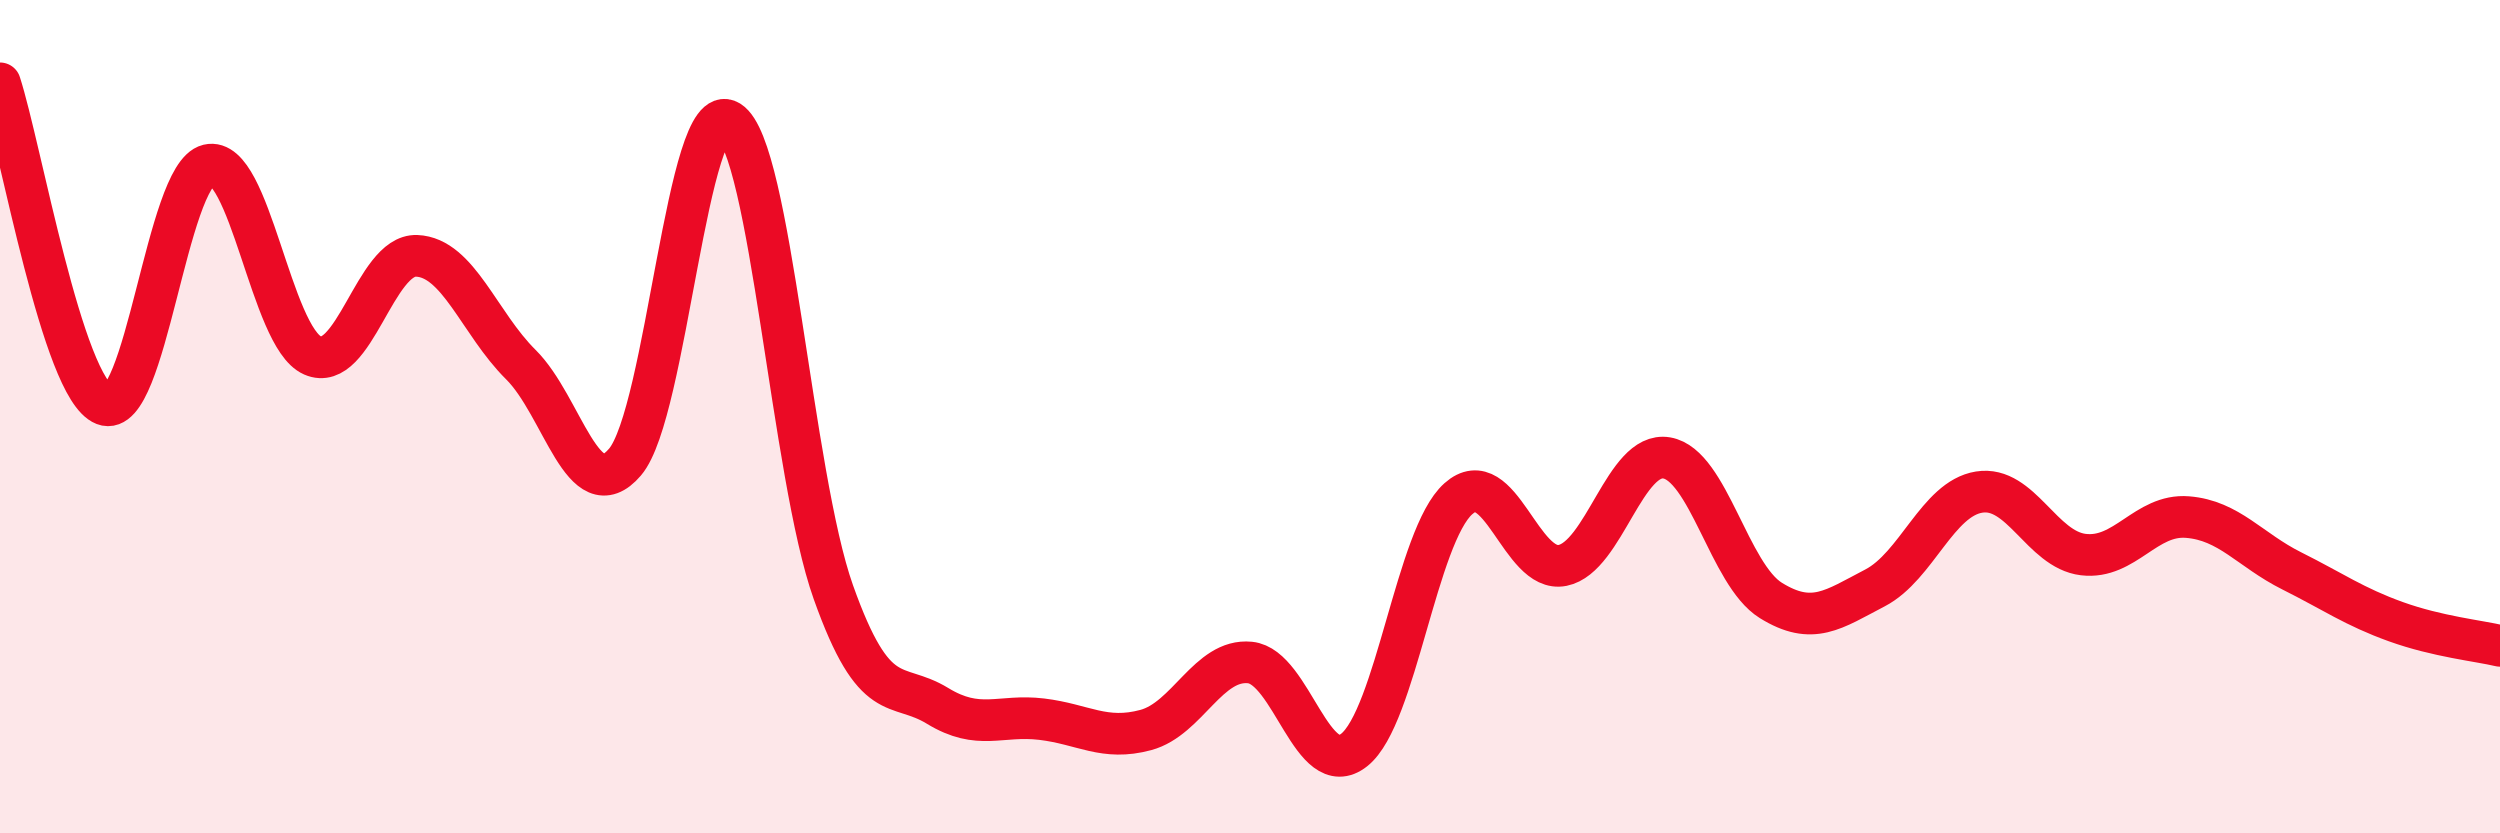 
    <svg width="60" height="20" viewBox="0 0 60 20" xmlns="http://www.w3.org/2000/svg">
      <path
        d="M 0,2 C 0.5,3.54 1.5,9.32 2.5,9.71 C 3.5,10.1 4,4.2 5,3.96 C 6,3.72 6.5,8.09 7.5,8.53 C 8.5,8.97 9,6.1 10,6.14 C 11,6.18 11.5,7.76 12.5,8.75 C 13.5,9.74 14,12.26 15,11.09 C 16,9.92 16.5,2.29 17.5,2.91 C 18.5,3.53 19,11.4 20,14.21 C 21,17.02 21.5,16.33 22.5,16.94 C 23.5,17.55 24,17.14 25,17.26 C 26,17.38 26.5,17.79 27.5,17.52 C 28.5,17.25 29,15.8 30,15.9 C 31,16 31.5,18.79 32.5,18 C 33.5,17.21 34,12.86 35,11.97 C 36,11.08 36.5,13.77 37.5,13.57 C 38.5,13.37 39,10.82 40,10.99 C 41,11.16 41.5,13.79 42.5,14.41 C 43.5,15.03 44,14.63 45,14.11 C 46,13.59 46.5,11.97 47.5,11.81 C 48.5,11.65 49,13.19 50,13.31 C 51,13.43 51.5,12.33 52.5,12.41 C 53.5,12.49 54,13.2 55,13.7 C 56,14.2 56.5,14.56 57.5,14.92 C 58.5,15.28 59.5,15.38 60,15.5L60 20L0 20Z"
        fill="#EB0A25"
        opacity="0.1"
        stroke-linecap="round"
        stroke-linejoin="round"
      />
      <path
        d="M 0,2 C 0.5,3.54 1.5,9.32 2.5,9.71 C 3.5,10.1 4,4.2 5,3.96 C 6,3.72 6.5,8.09 7.5,8.53 C 8.5,8.97 9,6.1 10,6.14 C 11,6.18 11.5,7.76 12.5,8.75 C 13.5,9.74 14,12.26 15,11.09 C 16,9.92 16.5,2.29 17.5,2.91 C 18.5,3.53 19,11.4 20,14.21 C 21,17.02 21.5,16.33 22.5,16.94 C 23.5,17.55 24,17.14 25,17.26 C 26,17.38 26.5,17.79 27.5,17.52 C 28.5,17.25 29,15.8 30,15.9 C 31,16 31.5,18.79 32.5,18 C 33.5,17.21 34,12.86 35,11.97 C 36,11.08 36.5,13.77 37.5,13.57 C 38.5,13.37 39,10.82 40,10.99 C 41,11.16 41.5,13.79 42.5,14.41 C 43.5,15.03 44,14.63 45,14.11 C 46,13.59 46.5,11.97 47.5,11.81 C 48.5,11.65 49,13.19 50,13.31 C 51,13.43 51.5,12.33 52.5,12.41 C 53.5,12.49 54,13.2 55,13.7 C 56,14.2 56.5,14.56 57.5,14.92 C 58.5,15.28 59.5,15.38 60,15.5"
        stroke="#EB0A25"
        stroke-width="1"
        fill="none"
        stroke-linecap="round"
        stroke-linejoin="round"
      />
    </svg>
  